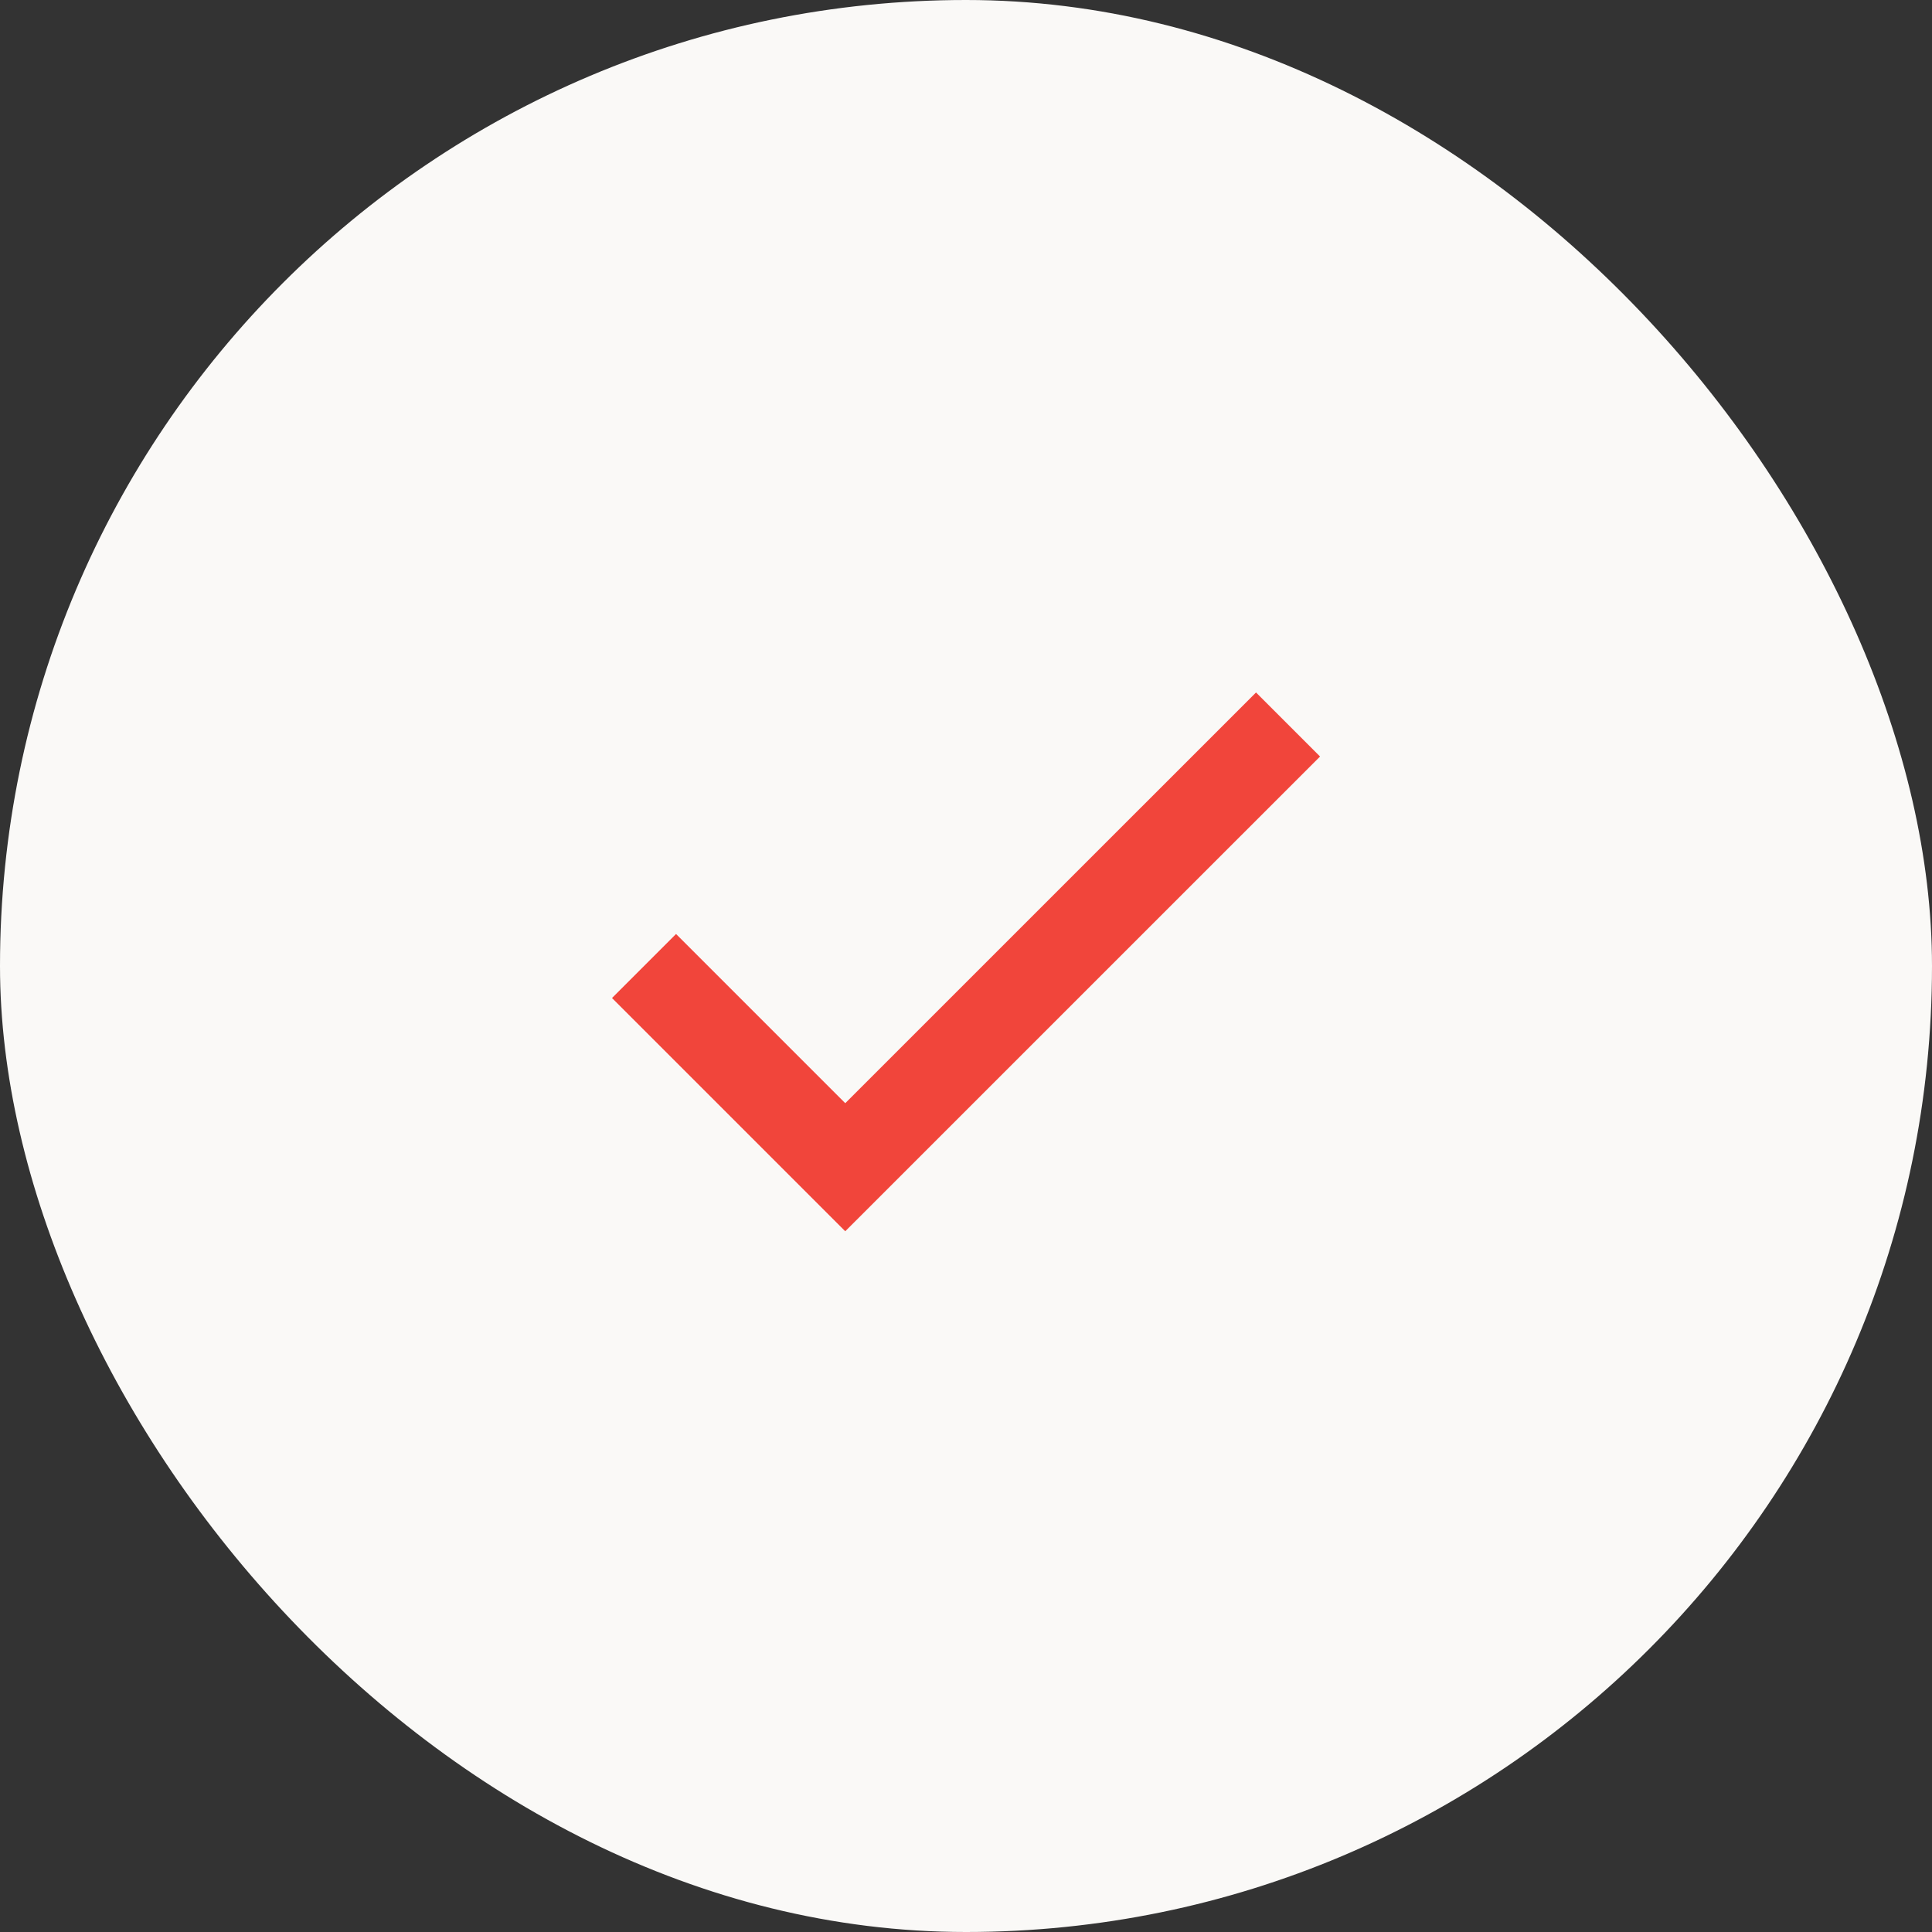 <svg width="32" height="32" viewBox="0 0 32 32" fill="none" xmlns="http://www.w3.org/2000/svg">
<rect x="0" y="0" width="32" height="32" fill="#333333" stroke="none"/>
<rect width="32" height="32" rx="16" fill="#FAF9F7"/>
<path d="M21.334 12L14 19.333L10.667 16" stroke="#F1453B" stroke-width="1.5"/>
</svg>
